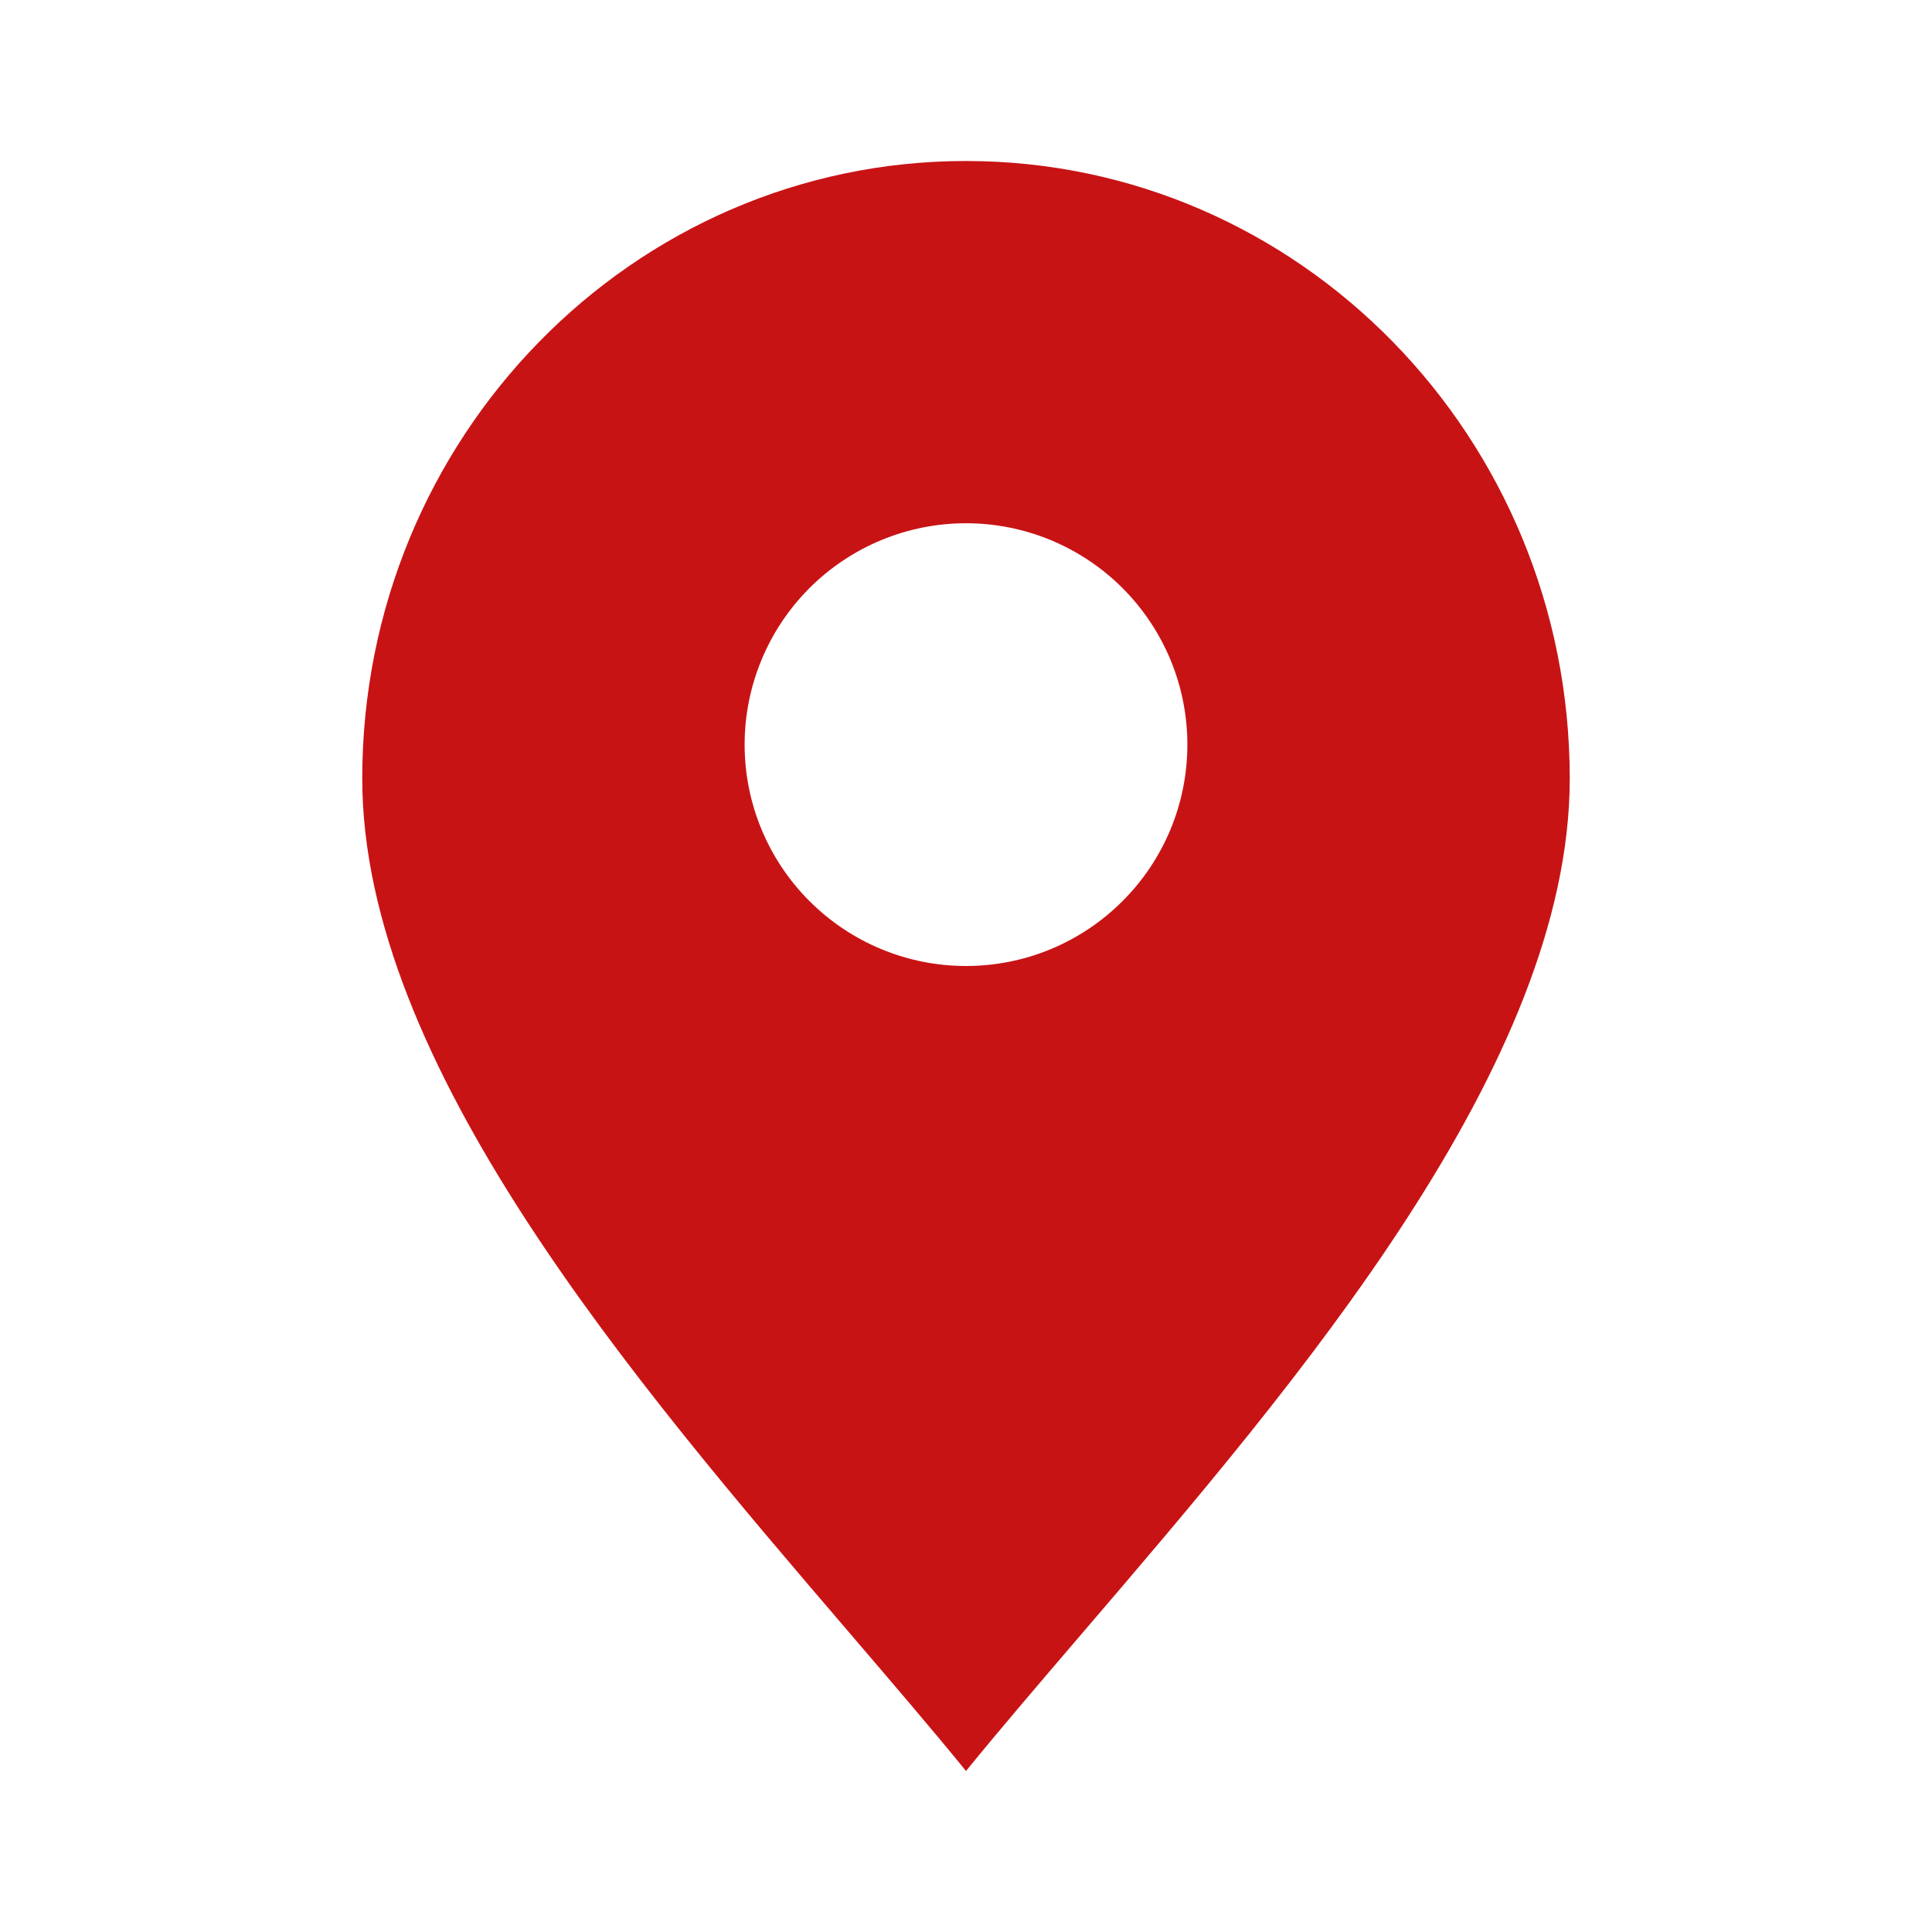 <svg width="24" height="24" viewBox="0 0 24 24" fill="none" xmlns="http://www.w3.org/2000/svg">
<path fill-rule="evenodd" clip-rule="evenodd" d="M13.45 20.281C16.122 17.162 19.5 13.218 19.5 9.671C19.5 5.435 16.142 2 12 2C7.858 2 4.5 5.435 4.5 9.671C4.5 13.218 7.878 17.162 10.55 20.281C11.07 20.889 11.564 21.464 12 22C12.436 21.464 12.93 20.889 13.45 20.281ZM12 12C12.361 12 12.719 11.929 13.052 11.791C13.386 11.652 13.689 11.45 13.944 11.194C14.2 10.939 14.402 10.636 14.541 10.302C14.679 9.969 14.75 9.611 14.75 9.25C14.75 8.889 14.679 8.531 14.541 8.198C14.402 7.864 14.2 7.561 13.944 7.305C13.689 7.05 13.386 6.848 13.052 6.709C12.719 6.571 12.361 6.5 12 6.5C11.271 6.5 10.571 6.79 10.056 7.305C9.54 7.821 9.25 8.521 9.25 9.25C9.25 9.979 9.54 10.679 10.056 11.194C10.571 11.71 11.271 12 12 12Z" fill="#C81315"/>
</svg>
